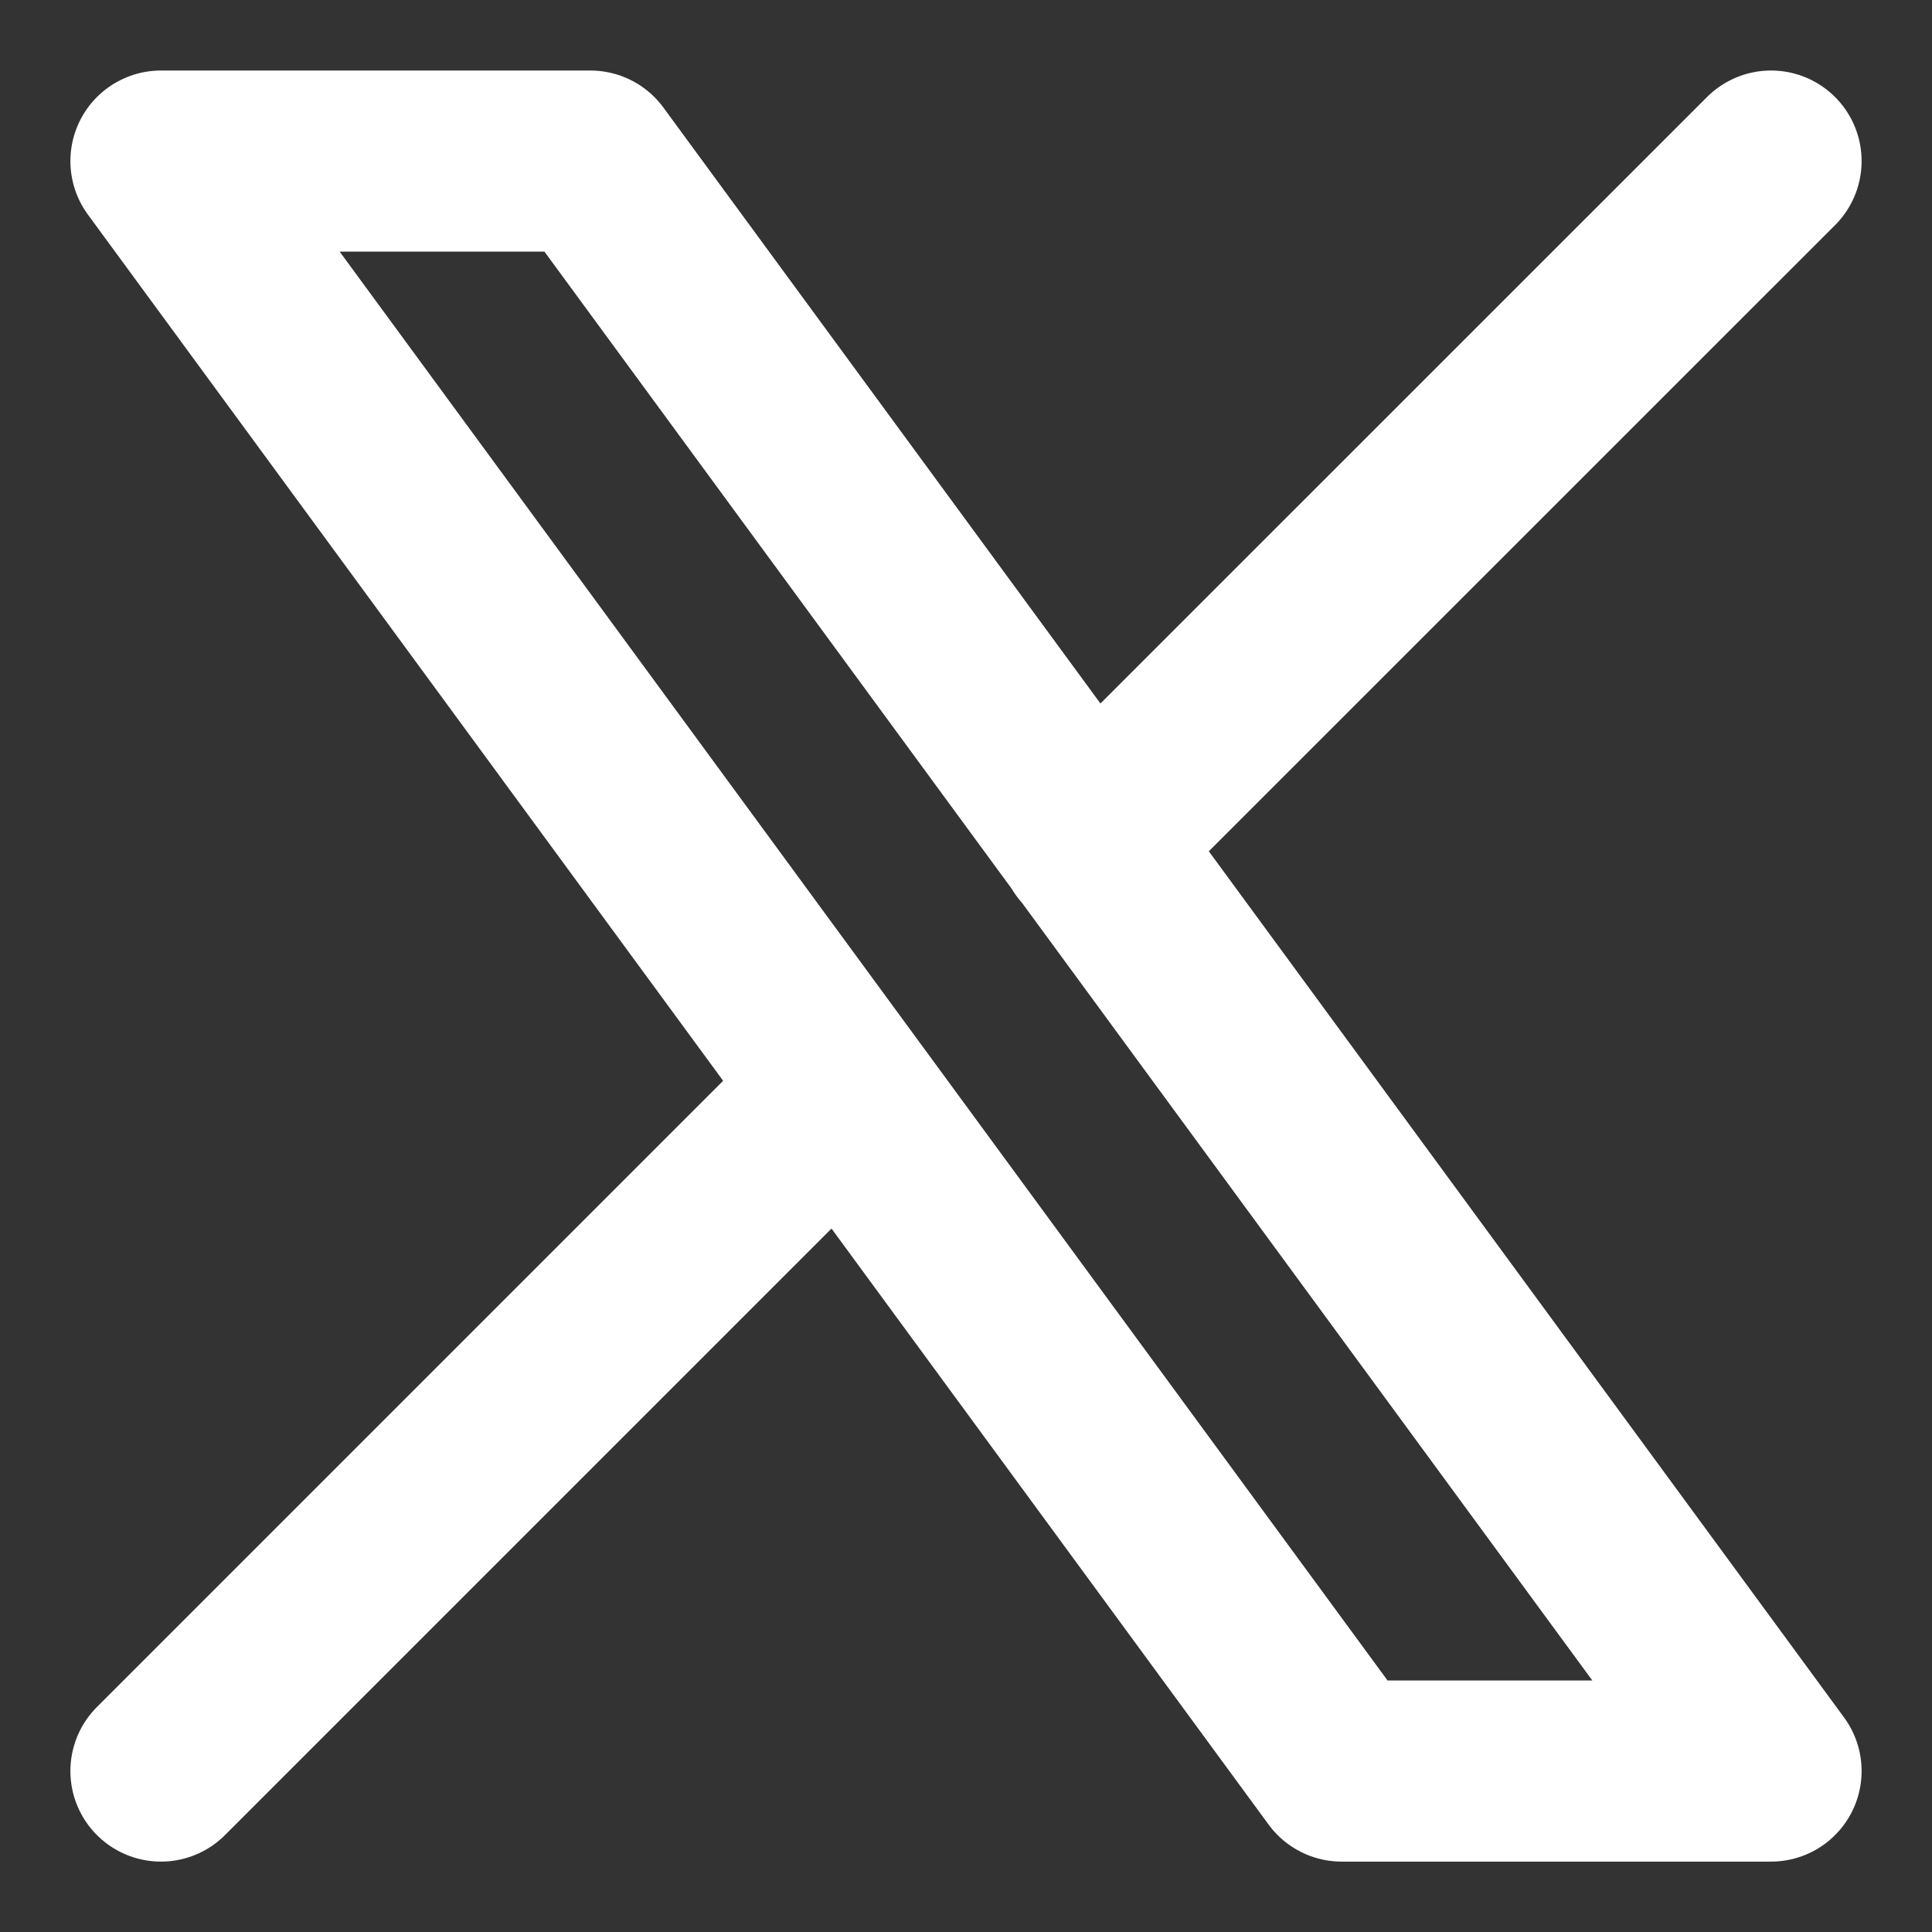 <svg width="16" height="16" viewBox="0 0 16 16" fill="none" xmlns="http://www.w3.org/2000/svg">
<rect x="0" y="0" width="16" height="16" fill="#333333" stroke="none"/>
<path d="M1.333 14.667L6.973 9.027M9.023 6.977L14.667 1.334M1.333 1.334L11.111 14.667H14.667L4.889 1.334H1.333Z" stroke="white" stroke-width="1.5" stroke-linecap="round" stroke-linejoin="round"/>
</svg>
